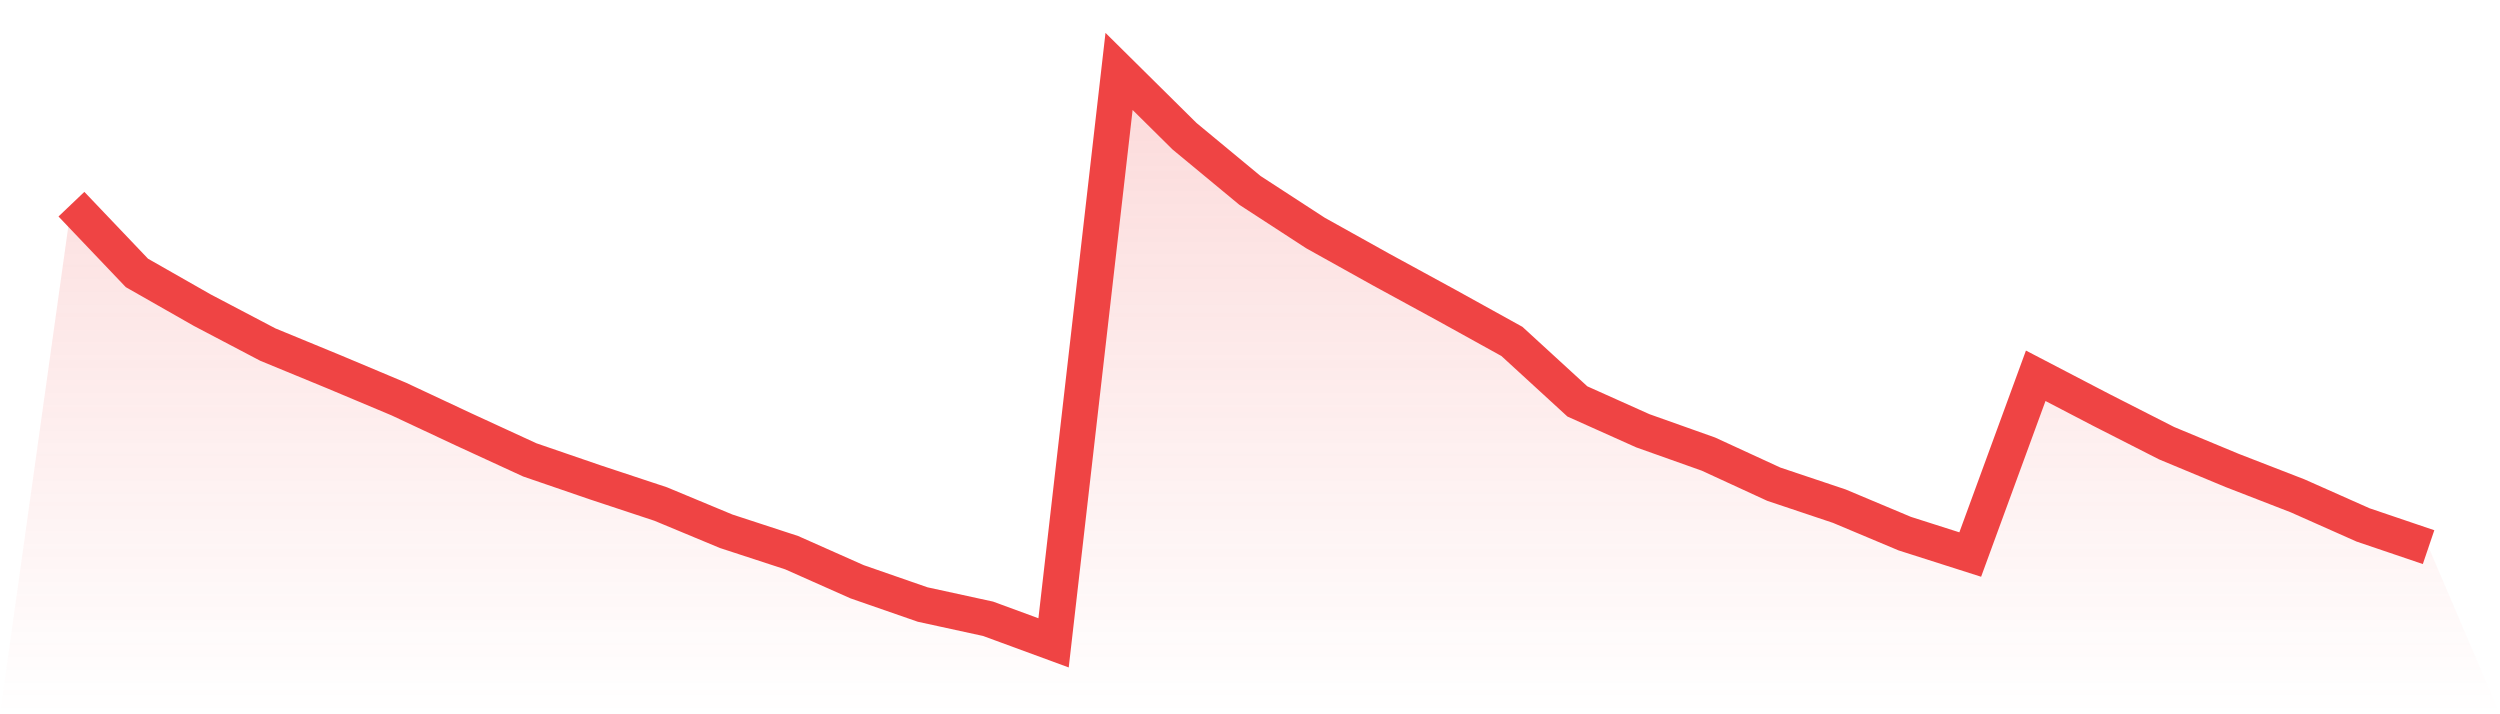 <svg viewBox="0 0 140 40" xmlns="http://www.w3.org/2000/svg">
<defs>
<linearGradient id="gradient" x1="0" x2="0" y1="0" y2="1">
<stop offset="0%" stop-color="#ef4444" stop-opacity="0.2"/>
<stop offset="100%" stop-color="#ef4444" stop-opacity="0"/>
</linearGradient>
</defs>
<path d="M4,11.434 L4,11.434 L7.667,15.284 L11.333,17.372 L15,19.297 L18.667,20.807 L22.333,22.347 L26,24.065 L29.667,25.753 L33.333,27.012 L37,28.226 L40.667,29.751 L44.333,30.95 L48,32.579 L51.667,33.853 L55.333,34.652 L59,36 L62.667,4 L66.333,7.628 L70,10.664 L73.667,13.048 L77.333,15.091 L81,17.09 L84.667,19.119 L88.333,22.48 L92,24.124 L95.667,25.427 L99.333,27.115 L103,28.344 L106.667,29.884 L110.333,31.054 L114,21.044 L117.667,22.954 L121.333,24.82 L125,26.345 L128.667,27.767 L132.333,29.396 L136,30.64 L140,40 L0,40 z" fill="url(#gradient)"/>
<path d="M4,11.434 L4,11.434 L7.667,15.284 L11.333,17.372 L15,19.297 L18.667,20.807 L22.333,22.347 L26,24.065 L29.667,25.753 L33.333,27.012 L37,28.226 L40.667,29.751 L44.333,30.95 L48,32.579 L51.667,33.853 L55.333,34.652 L59,36 L62.667,4 L66.333,7.628 L70,10.664 L73.667,13.048 L77.333,15.091 L81,17.09 L84.667,19.119 L88.333,22.48 L92,24.124 L95.667,25.427 L99.333,27.115 L103,28.344 L106.667,29.884 L110.333,31.054 L114,21.044 L117.667,22.954 L121.333,24.82 L125,26.345 L128.667,27.767 L132.333,29.396 L136,30.64" fill="none" stroke="#ef4444" stroke-width="2"/>
</svg>